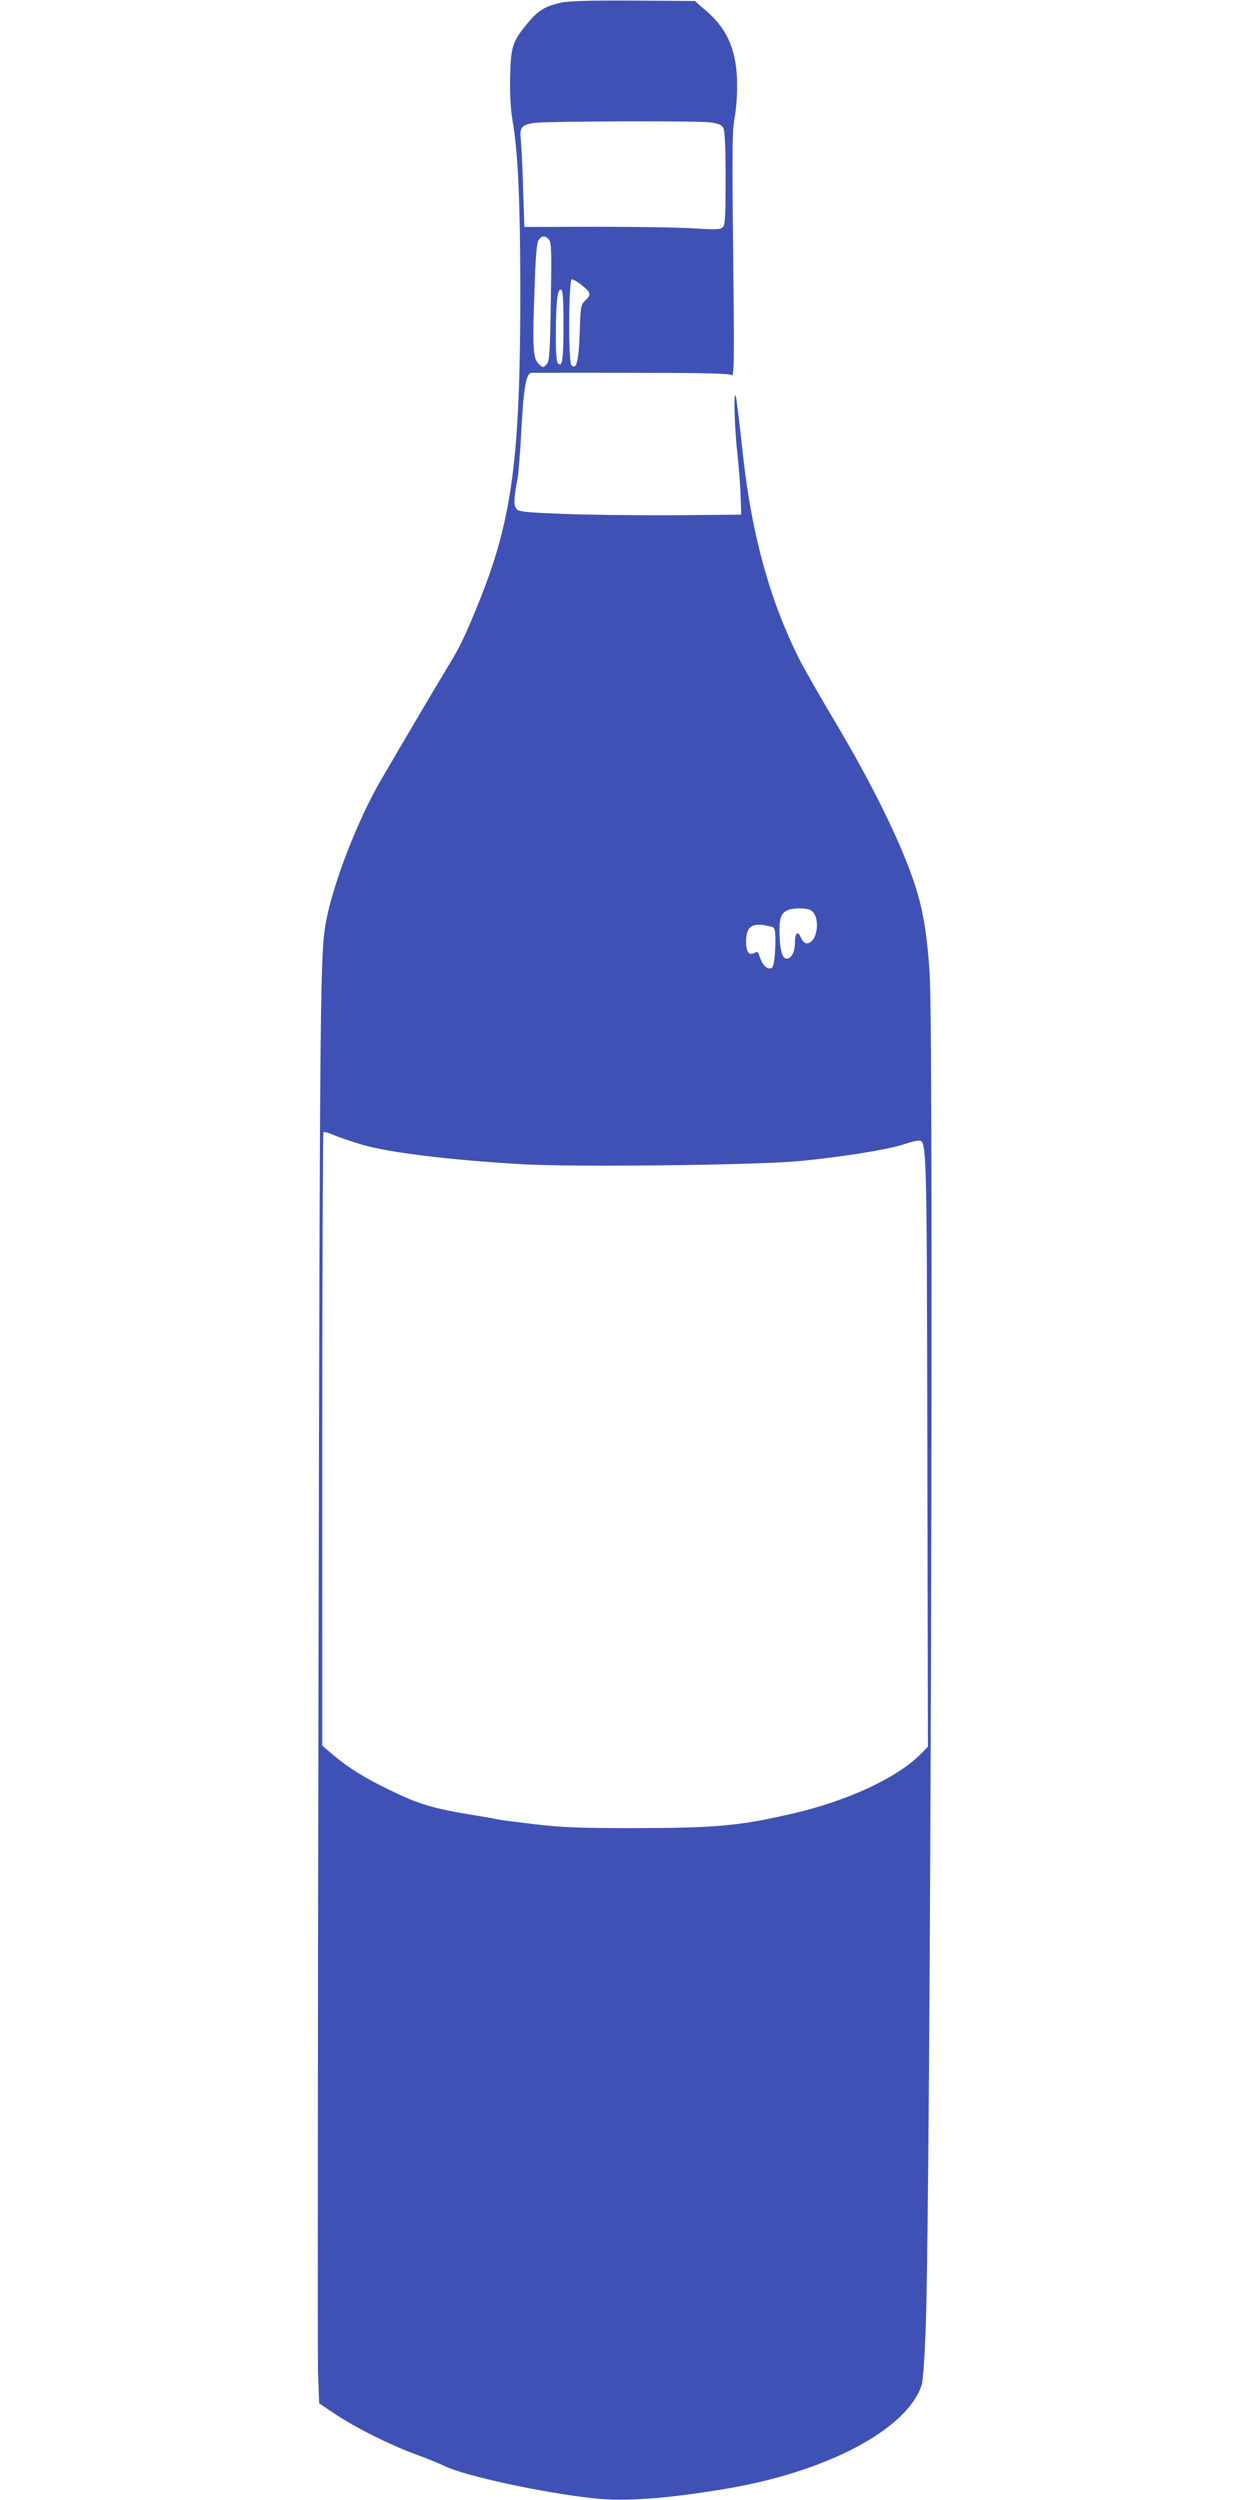 <?xml version="1.0" standalone="no"?>
<!DOCTYPE svg PUBLIC "-//W3C//DTD SVG 20010904//EN"
 "http://www.w3.org/TR/2001/REC-SVG-20010904/DTD/svg10.dtd">
<svg version="1.0" xmlns="http://www.w3.org/2000/svg"
 width="640pt" height="1280pt" viewBox="0 0 640 1280"
 preserveAspectRatio="xMidYMid meet">
<g transform="translate(0,1280) scale(0.1,-0.1)"
fill="#3f51b5" stroke="none">
<path d="M2870 12786 c-78 -18 -112 -38 -163 -98 -82 -97 -92 -124 -95 -279
-2 -91 2 -166 12 -225 28 -162 39 -404 40 -849 1 -866 -40 -1187 -205 -1600
-70 -176 -105 -250 -164 -345 -48 -79 -211 -354 -347 -588 -114 -196 -239
-515 -277 -712 -32 -159 -33 -298 -40 -3760 -4 -1922 -5 -3571 -3 -3665 l6
-170 85 -57 c106 -70 274 -154 406 -203 55 -20 123 -47 150 -61 107 -51 492
-135 760 -165 162 -18 371 -3 673 47 523 86 937 305 1011 533 7 20 16 154 21
301 25 704 41 6605 20 6925 -19 280 -47 403 -142 630 -82 193 -197 415 -342
659 -75 125 -158 271 -185 324 -149 298 -241 630 -286 1034 -14 128 -29 258
-34 288 -16 103 -13 -116 4 -268 8 -75 16 -177 17 -227 l3 -90 -345 -3 c-190
-1 -446 2 -569 7 -201 8 -226 11 -238 27 -14 19 -12 56 7 154 5 25 14 142 20
260 12 213 24 279 52 281 7 0 237 1 511 0 371 0 502 -3 513 -12 13 -10 14 71
8 617 -6 518 -5 641 7 699 7 39 14 115 13 170 0 171 -48 286 -159 380 l-58 50
-316 2 c-228 1 -331 -2 -371 -11z m759 -612 c48 -6 64 -12 74 -28 8 -15 12
-93 12 -258 0 -198 -2 -240 -15 -252 -13 -12 -38 -12 -155 -5 -77 5 -302 8
-500 8 l-360 -1 -7 204 c-3 111 -9 224 -12 250 -6 56 6 70 73 79 61 8 811 11
890 3z m-818 -601 c12 -15 14 -66 9 -320 -4 -268 -7 -304 -22 -319 -16 -17
-18 -17 -37 0 -33 30 -36 76 -23 417 5 150 11 211 21 223 17 21 34 20 52 -1z
m170 -235 c45 -36 47 -47 15 -77 -22 -21 -24 -31 -28 -166 -5 -146 -17 -191
-42 -165 -17 17 -15 440 2 440 7 0 31 -14 53 -32z m-96 -199 c0 -180 -6 -222
-28 -200 -8 8 -12 56 -11 160 1 164 9 224 27 218 9 -3 12 -52 12 -178z m1265
-2999 c54 -29 37 -170 -20 -170 -10 0 -23 13 -30 31 -15 36 -30 22 -30 -28 0
-49 -20 -84 -44 -81 -23 3 -34 48 -35 146 -1 61 11 89 42 102 30 12 94 12 117
0z m-197 -86 c14 -4 17 -17 17 -72 0 -37 -3 -84 -7 -105 -5 -31 -9 -37 -27
-35 -19 3 -38 29 -50 71 -5 14 -10 16 -24 8 -28 -15 -42 5 -42 59 0 81 35 101
133 74z m-2102 -1114 c139 -41 446 -79 824 -101 256 -15 1169 -5 1403 15 206
18 472 60 549 87 31 10 64 19 74 19 44 0 44 22 47 -1584 l3 -1519 -33 -34
c-120 -123 -373 -242 -658 -308 -274 -64 -399 -75 -833 -75 -259 0 -355 4
-490 20 -93 11 -178 22 -190 25 -12 3 -62 12 -112 20 -216 35 -283 54 -440
130 -125 60 -216 117 -292 182 l-53 45 0 1567 c0 862 3 1570 6 1574 3 3 27 -3
52 -14 25 -11 90 -33 143 -49z"/>
</g>
</svg>
